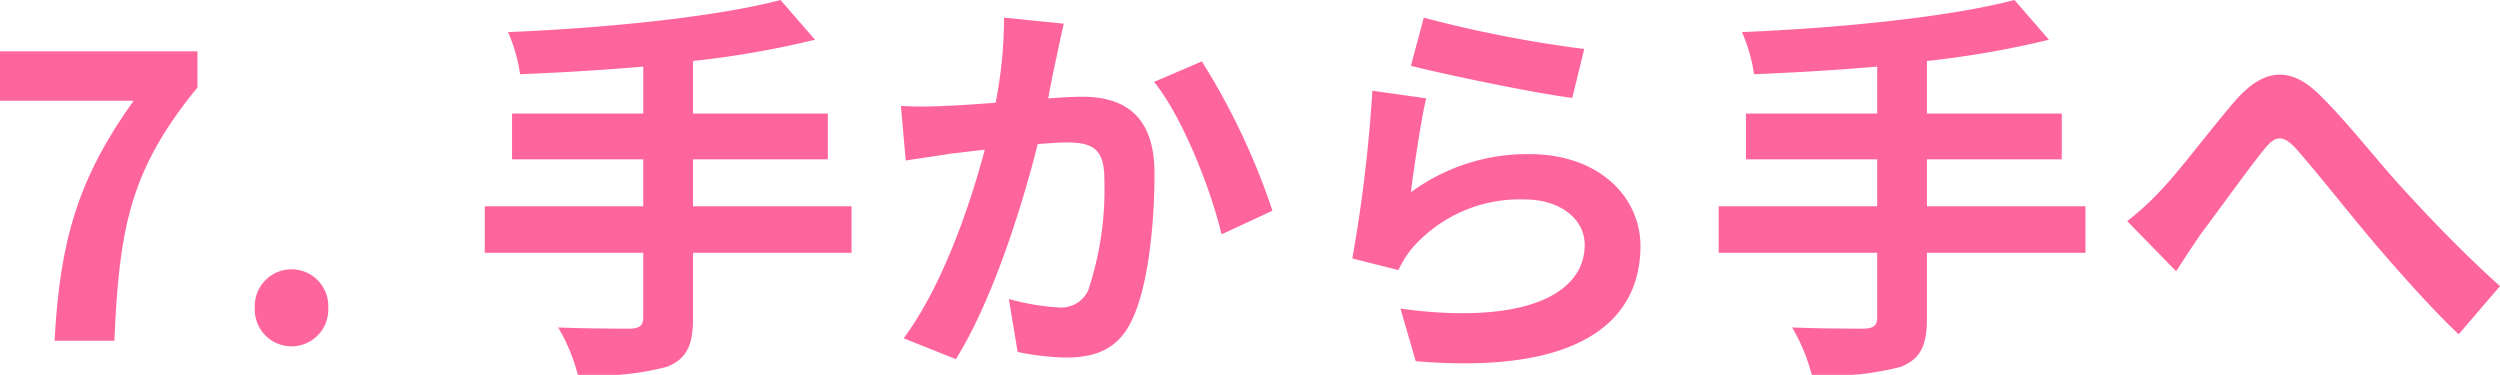 <svg xmlns="http://www.w3.org/2000/svg" viewBox="0 0 149.521 22.422"><title>promise7</title><path d="M7.993,6.024H0V3.072H11.81V5.232c-4.033,4.92-4.681,8.401-4.969,15.145H3.265C3.576,14.401,4.681,10.633,7.993,6.024Z" fill="#ff659d"/><path d="M15.24,18.41a2.199,2.199,0,1,1,4.393,0,2.199,2.199,0,1,1-4.393,0Z" fill="#ff659d"/><path d="M50.93,15.121H41.449v3.913c0,1.704-.433,2.448-1.561,2.904a16.33,16.33,0,0,1-5.328.48,11.074,11.074,0,0,0-1.177-2.833c1.776.072,3.793.072,4.321.072.552-.024.768-.192.768-.672V15.121H28.992V12.337h9.48V9.529H30.624V6.792h7.849V3.984c-2.496.216-5.017.36-7.368.456a9.569,9.569,0,0,0-.721-2.521C36.169,1.68,42.745,1.032,46.682,0l2.063,2.376a56.505,56.505,0,0,1-7.296,1.272V6.792h8.064V9.529H41.449v2.808h9.48Z" fill="#ff659d"/><path d="M63.192,3.408c-.168.72-.336,1.608-.504,2.472.792-.048,1.512-.096,2.016-.096,2.545,0,4.345,1.128,4.345,4.584,0,2.833-.336,6.721-1.368,8.809-.792,1.68-2.136,2.208-3.937,2.208a15.536,15.536,0,0,1-2.88-.336l-.528-3.168a14.065,14.065,0,0,0,2.952.504,1.781,1.781,0,0,0,1.801-1.032,19.12,19.12,0,0,0,.96-6.649c0-1.92-.816-2.184-2.328-2.184-.385,0-.984.048-1.656.096-.912,3.648-2.688,9.337-4.896,12.865l-3.12-1.248c2.328-3.144,3.984-7.993,4.848-11.281-.863.096-1.607.192-2.063.24-.672.12-1.944.288-2.664.408l-.288-3.264a22.918,22.918,0,0,0,2.567,0c.744-.024,1.873-.096,3.097-.192a26.578,26.578,0,0,0,.504-5.088L63.624,1.416C63.48,2.04,63.312,2.808,63.192,3.408Zm12.913,9.193-3.048,1.416c-.624-2.664-2.329-7.009-4.033-9.121l2.856-1.224A41.457,41.457,0,0,1,76.105,12.601Z" fill="#ff659d"/><path d="M84.384,11.497a11.75,11.75,0,0,1,7.081-2.28c4.2,0,6.648,2.592,6.648,5.496,0,4.368-3.456,7.729-13.441,6.889l-.912-3.144c7.201.984,11.018-.768,11.018-3.816,0-1.56-1.488-2.712-3.576-2.712a8.543,8.543,0,0,0-6.673,2.832,5.827,5.827,0,0,0-.889,1.392l-2.76-.696a88.442,88.442,0,0,0,1.2-10.033l3.216.456C84.984,7.201,84.552,10.129,84.384,11.497ZM94.753,2.928,94.033,5.856c-2.425-.312-7.777-1.44-9.649-1.92l.769-2.88A73.523,73.523,0,0,0,94.753,2.928Z" fill="#ff659d"/><path d="M124.729,15.121H115.249v3.913c0,1.704-.433,2.448-1.561,2.904a16.33,16.33,0,0,1-5.328.48,11.073,11.073,0,0,0-1.177-2.833c1.776.072,3.793.072,4.321.072.552-.024.768-.192.768-.672V15.121H102.792V12.337h9.48V9.529h-7.849V6.792h7.849V3.984c-2.496.216-5.017.36-7.368.456a9.569,9.569,0,0,0-.721-2.521C109.969,1.68,116.545,1.032,120.481,0l2.063,2.376a56.505,56.505,0,0,1-7.296,1.272V6.792h8.064V9.529H115.249v2.808h9.48Z" fill="#ff659d"/><path d="M129.264,11.353c1.104-1.152,2.952-3.625,4.44-5.353,1.681-1.896,3.24-2.064,4.992-.36,1.633,1.584,3.553,4.056,4.969,5.593,1.536,1.68,3.576,3.84,5.856,5.88l-2.472,2.88c-1.729-1.632-3.769-3.96-5.281-5.736-1.487-1.776-3.288-4.057-4.416-5.329-.84-.936-1.296-.816-1.992.072-.96,1.2-2.664,3.576-3.696,4.944-.552.792-1.104,1.656-1.512,2.28l-2.929-3A16.076,16.076,0,0,0,129.264,11.353Z" fill="#ff659d"/></svg>